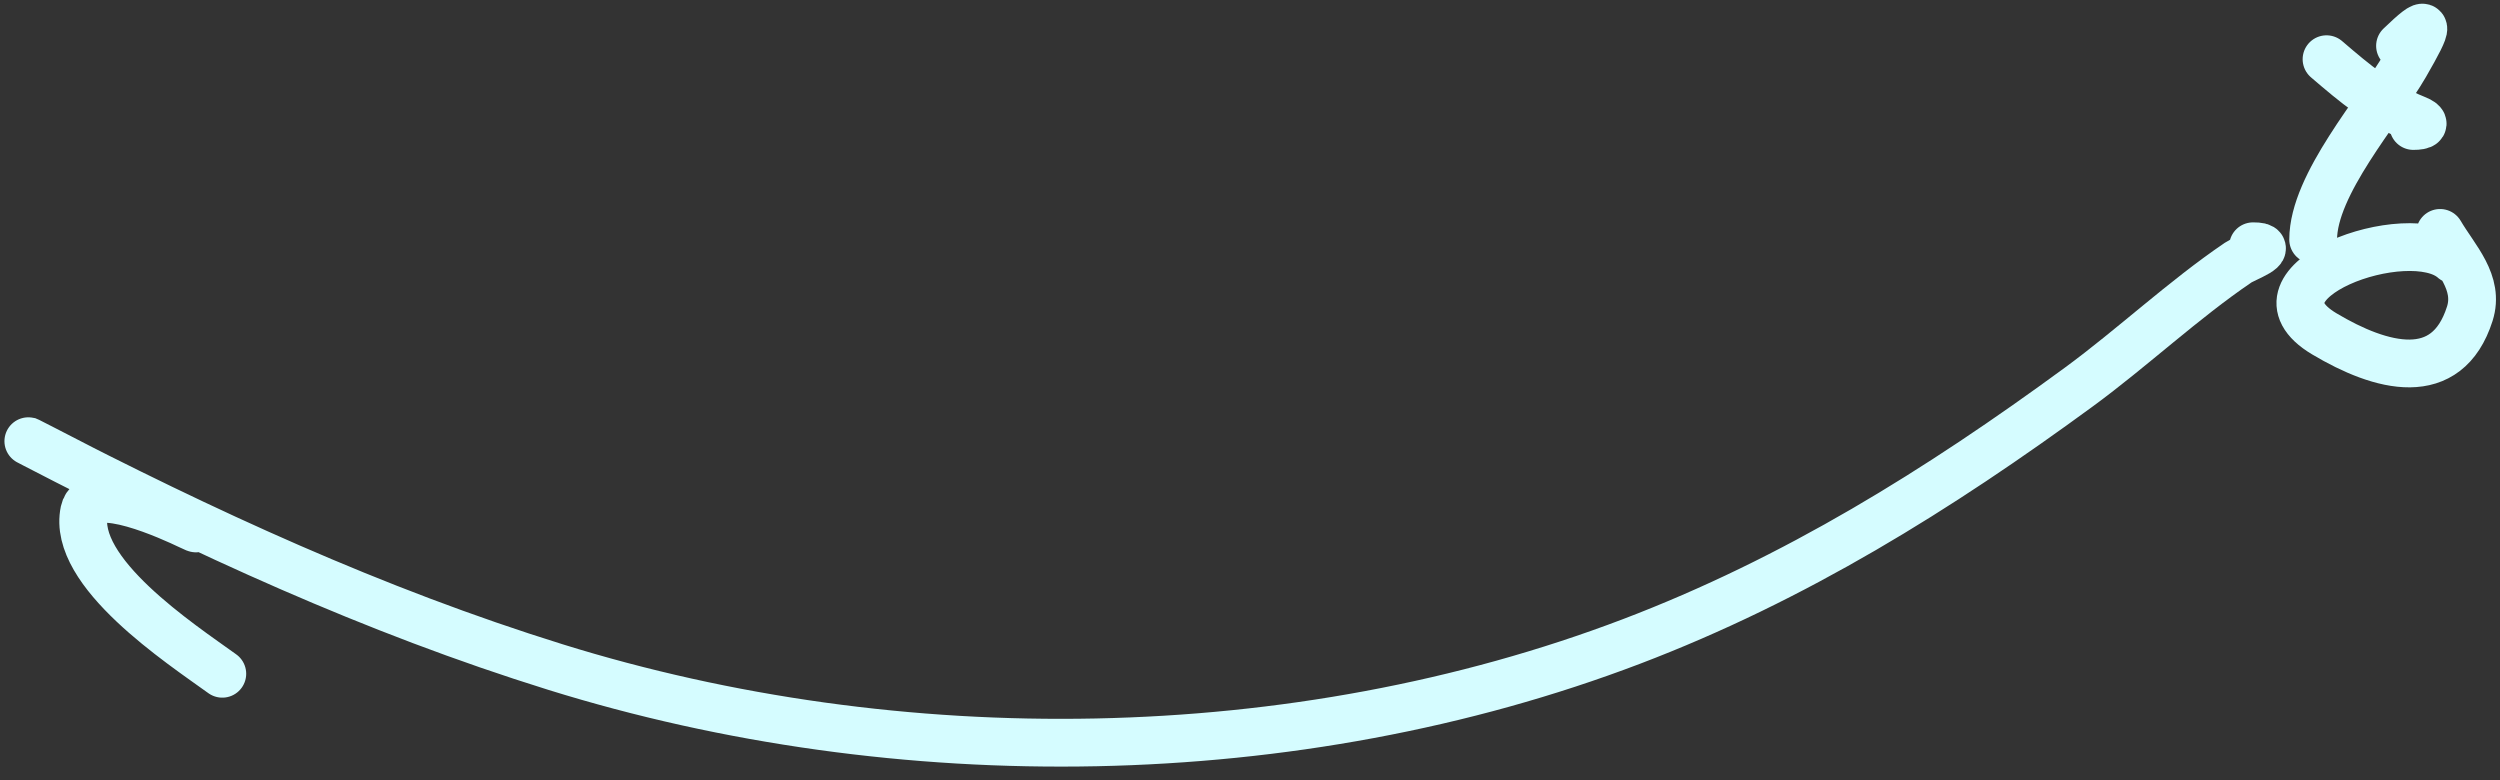 <?xml version="1.0" encoding="UTF-8"?> <svg xmlns="http://www.w3.org/2000/svg" width="157" height="49" viewBox="0 0 157 49" fill="none"><rect x="0" y="0" width="157" height="49" fill="#333333" stroke="none"/> <path d="M151.559 7.913C152.169 7.913 152.431 7.763 151.699 7.471C149.461 6.575 147.918 5.272 146.106 3.718" stroke="#D5FCFF" stroke-width="3" stroke-linecap="round"></path> <path d="M150.721 2.879C152.612 1.063 152.624 1.358 151.047 4.091C149.398 6.95 145.267 11.573 145.267 15.045" stroke="#D5FCFF" stroke-width="3" stroke-linecap="round"></path> <path d="M141.491 15.465C143.031 15.465 140.973 16.209 140.559 16.49C137.115 18.827 133.917 21.837 130.561 24.298C121.733 30.768 112.705 36.383 102.454 40.285C81.335 48.324 56.459 48.604 34.89 41.894C23.472 38.342 12.751 33.398 2.168 27.91C-1.071 26.23 15.158 34.559 11.863 32.991C10.892 32.528 5.713 30.116 5.291 32.105C4.478 35.935 11.366 40.439 13.961 42.313" stroke="#D5FCFF" stroke-width="3" stroke-linecap="round"></path> <path d="M154.076 16.303C151.28 13.818 140.552 17.735 145.966 20.965C149.536 23.094 153.666 24.217 155.102 19.706C155.726 17.745 154.195 16.254 153.237 14.626" stroke="#D5FCFF" stroke-width="3" stroke-linecap="round"></path> </svg> 